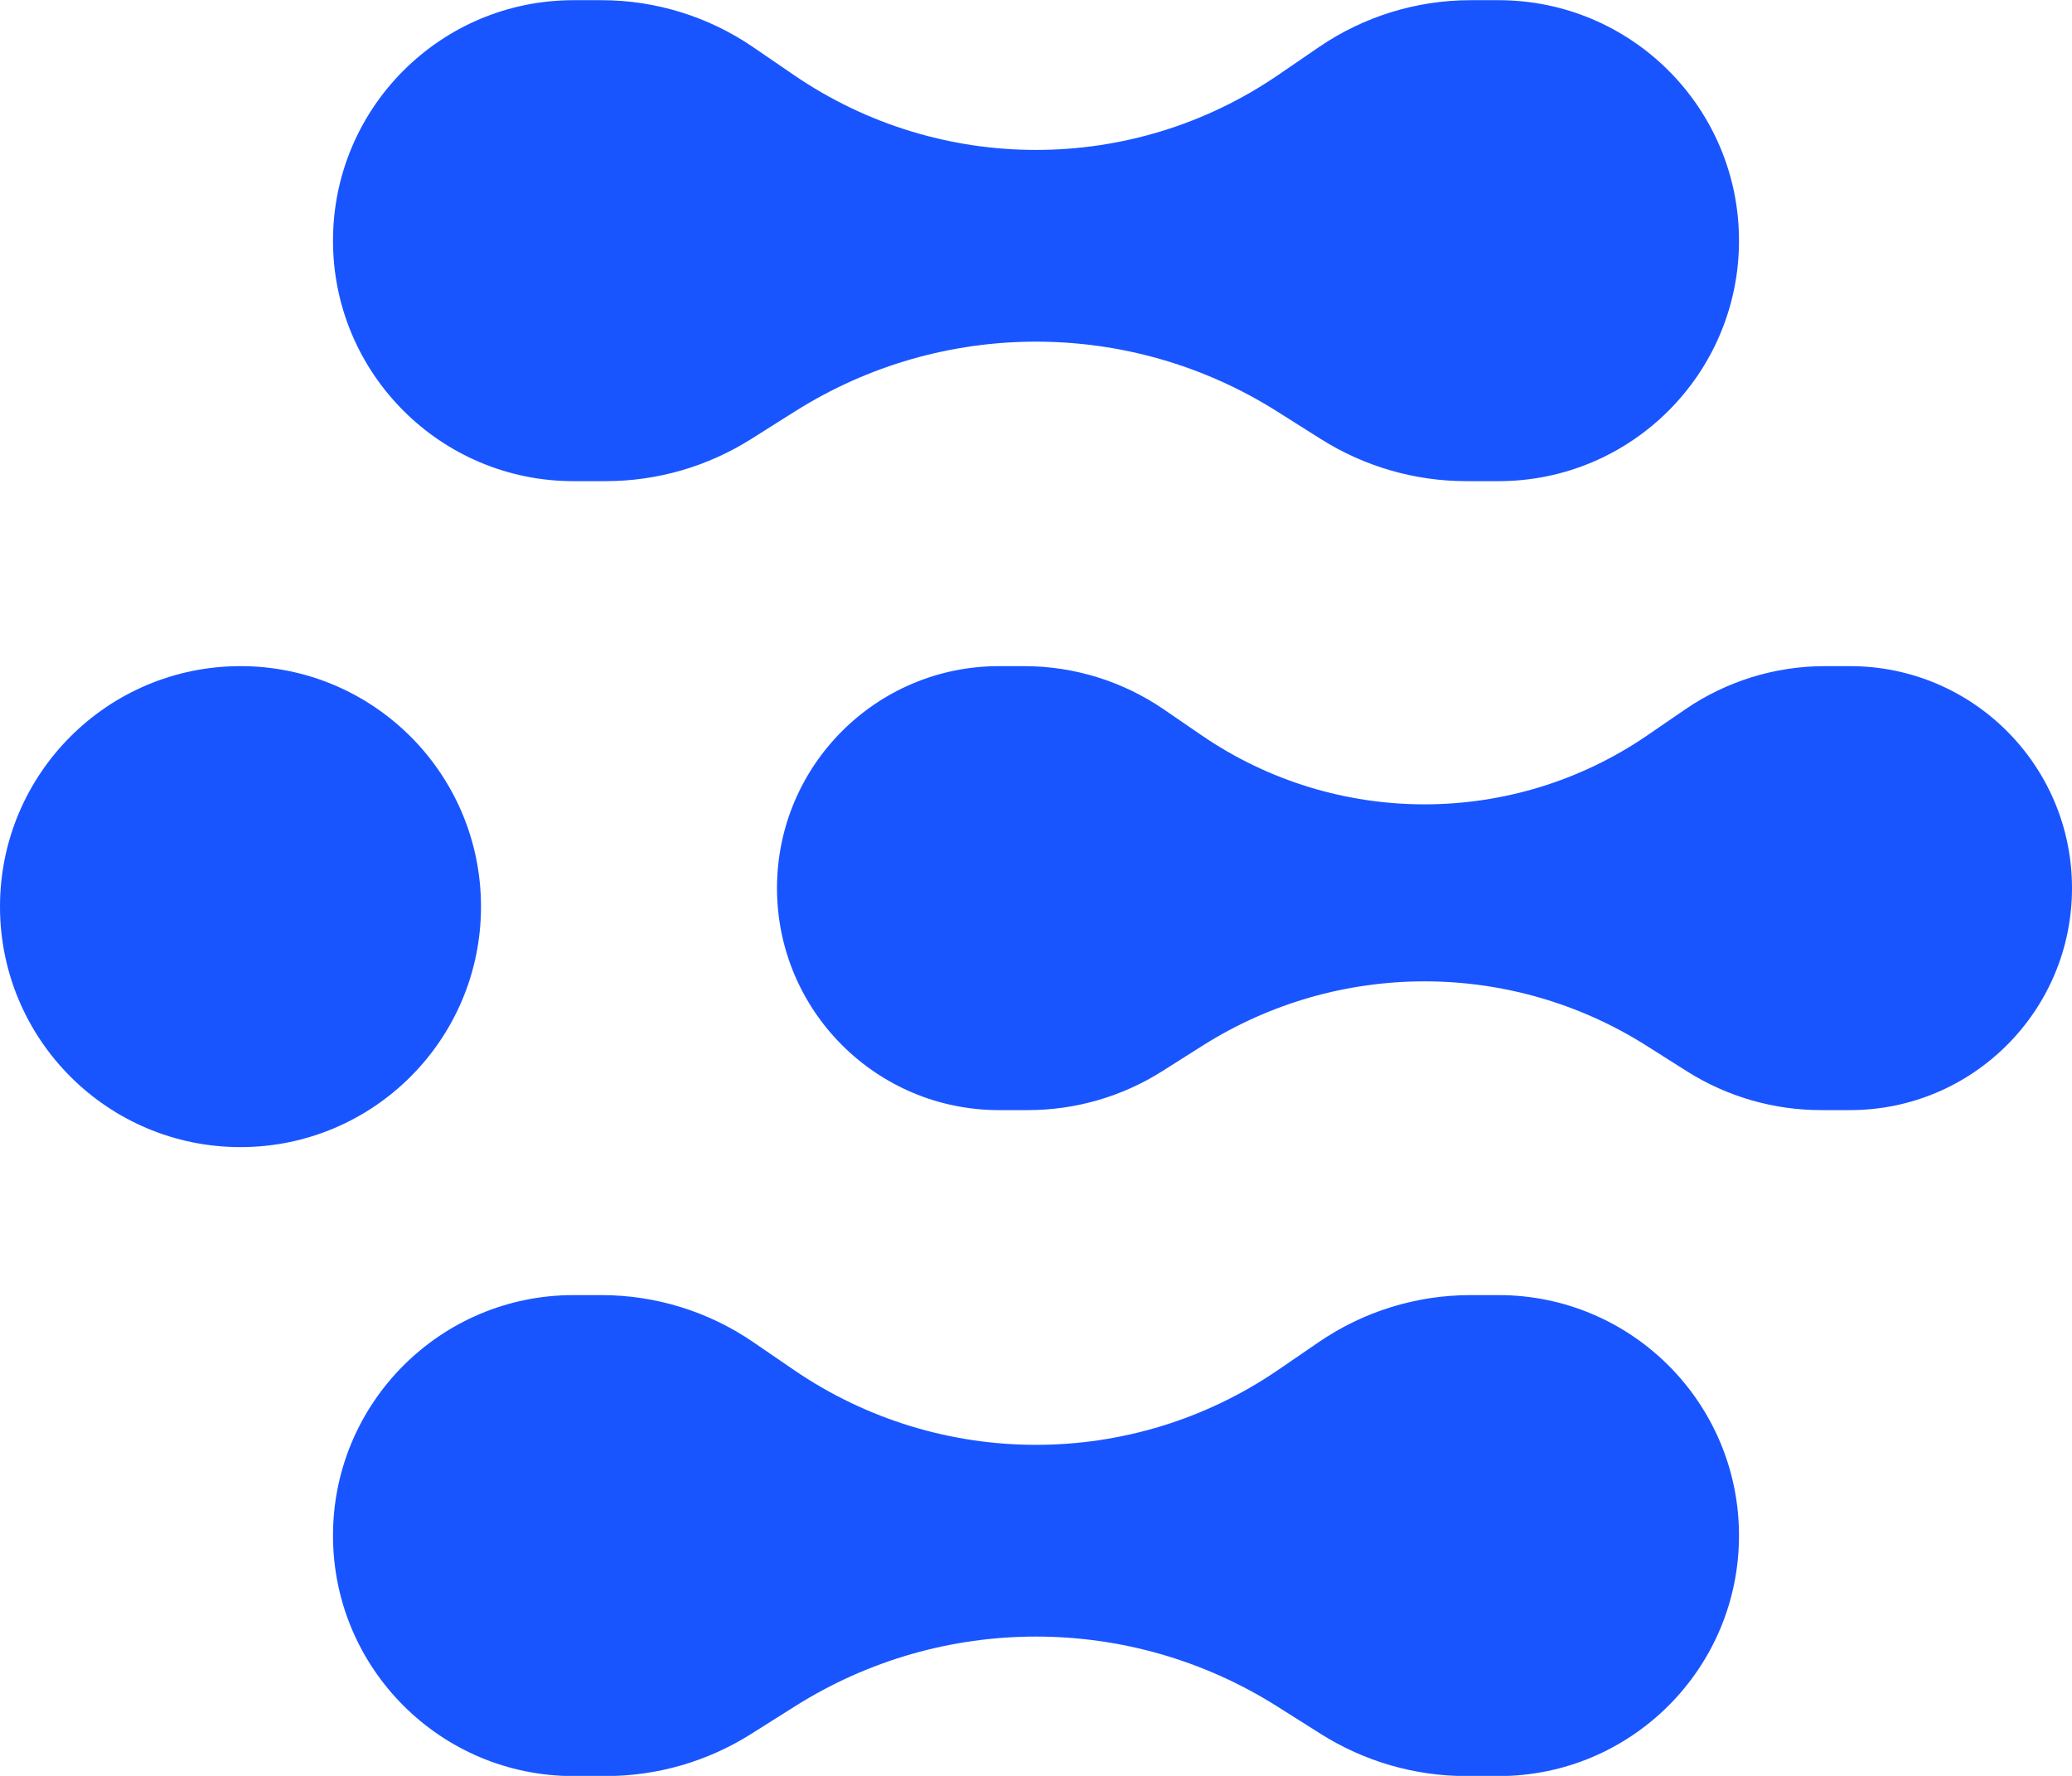 <svg width="56" height="48" viewBox="0 0 56 48" fill="none" xmlns="http://www.w3.org/2000/svg">
<path d="M9 6.505C9 2.915 11.91 0.005 15.5 0.005H16.255C17.718 0.005 19.146 0.447 20.352 1.272L21.458 2.029C25.402 4.727 30.598 4.727 34.542 2.029L35.648 1.272C36.854 0.447 38.282 0.005 39.745 0.005H40.5C44.09 0.005 47 2.915 47 6.505C47 10.095 44.09 13.005 40.5 13.005H39.632C38.239 13.005 36.875 12.61 35.697 11.866L34.515 11.12C30.535 8.606 25.465 8.606 21.485 11.12L20.302 11.866C19.125 12.61 17.761 13.005 16.368 13.005H15.5C11.91 13.005 9 10.095 9 6.505Z" fill="#1955FF"/>
<path d="M21 24.005C21 20.691 23.686 18.005 27 18.005H27.68C29.028 18.005 30.345 18.413 31.457 19.176L32.474 19.873C36.105 22.363 40.895 22.363 44.526 19.873L45.543 19.176C46.655 18.413 47.972 18.005 49.32 18.005H50C53.314 18.005 56 20.691 56 24.005C56 27.319 53.314 30.005 50 30.005H49.217C47.932 30.005 46.674 29.64 45.588 28.953L44.501 28.265C40.837 25.945 36.163 25.945 32.499 28.265L31.412 28.953C30.326 29.64 29.068 30.005 27.784 30.005H27C23.686 30.005 21 27.319 21 24.005Z" fill="#1955FF"/>
<path d="M9 41.505C9 37.915 11.91 35.005 15.5 35.005H16.255C17.718 35.005 19.146 35.447 20.352 36.272L21.458 37.029C25.402 39.727 30.598 39.727 34.542 37.029L35.648 36.272C36.854 35.447 38.282 35.005 39.745 35.005H40.5C44.09 35.005 47 37.915 47 41.505C47 45.095 44.09 48.005 40.5 48.005H39.632C38.239 48.005 36.875 47.61 35.697 46.866L34.515 46.12C30.535 43.606 25.465 43.606 21.485 46.12L20.302 46.866C19.125 47.61 17.761 48.005 16.368 48.005H15.5C11.91 48.005 9 45.095 9 41.505Z" fill="#1955FF"/>
<circle cx="6.5" cy="24.505" r="6.5" fill="#1955FF"/>
</svg>
